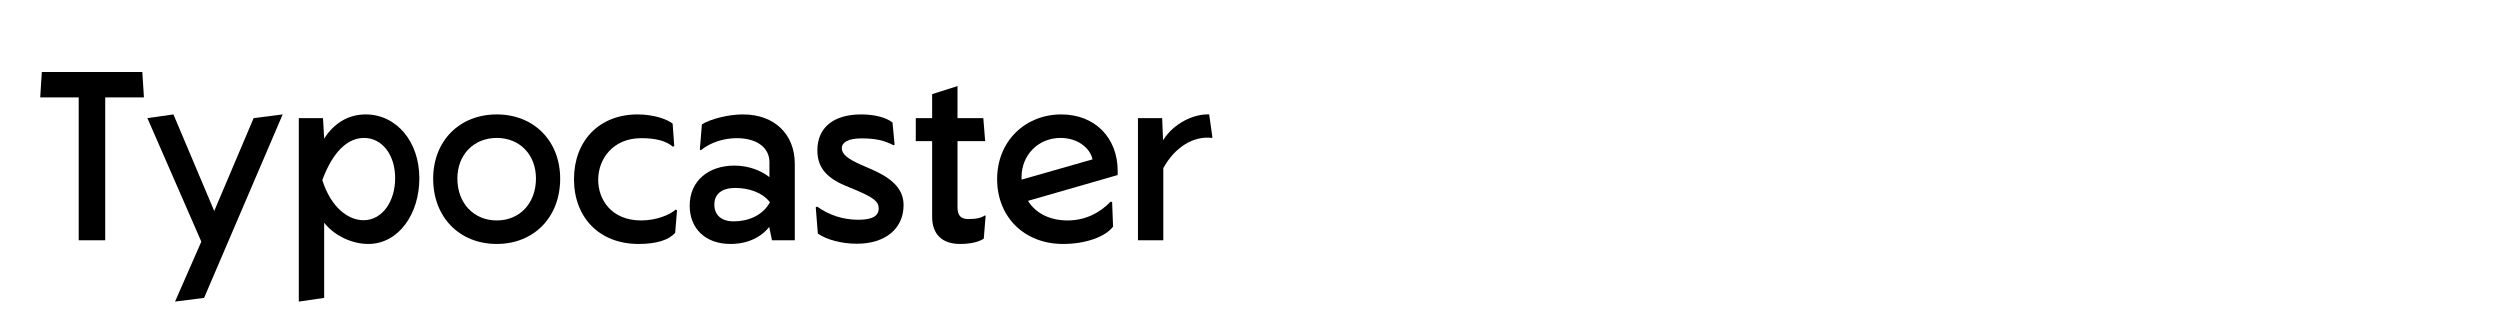 <?xml version="1.0" encoding="UTF-8"?>
<svg xmlns="http://www.w3.org/2000/svg" id="Capa_1" version="1.1" viewBox="0 0 764 97">
  <path d="M24.053,29.755h-11.763l.493-7.749h30.711l.493,7.749h-11.834v43.671h-8.1s0-43.671,0-43.671Z"></path>
  <path d="M61.524,73.848l-16.482-37.755,7.959-1.128,12.468,29.514,12.045-28.386,8.876-1.128-24.02,56.069-8.876,1.128s8.03-18.314,8.03-18.314Z"></path>
  <path d="M99.063,68.073v22.962l-7.749,1.128v-56.069h7.396l.352,6.269c3.029-4.789,7.466-7.396,12.679-7.396,9.369,0,16.412,8.242,16.412,19.512,0,10.918-6.34,20.074-15.637,20.074-4.719,0-10.143-2.323-13.454-6.48h0ZM120.759,54.478c0-7.325-4.085-12.327-9.509-12.327-4.93,0-9.509,4.085-12.749,12.89,2.676,8.453,7.96,12.256,12.608,12.256,5.776,0,9.65-5.847,9.65-12.82Z"></path>
  <path d="M132.377,54.618c0-11.552,8.03-19.652,19.44-19.652,11.341,0,19.371,8.101,19.371,19.652,0,11.763-8.03,19.933-19.371,19.933-11.411,0-19.44-8.17-19.44-19.933ZM163.792,54.549c0-7.256-4.931-12.397-11.975-12.397s-12.045,5.142-12.045,12.397c0,7.536,5.001,12.82,12.045,12.82s11.975-5.283,11.975-12.82Z"></path>
  <path d="M175.411,54.76c0-11.622,7.608-19.794,19.44-19.794,4.931,0,9.087,1.48,10.707,2.818l.493,6.832-.423.212c-2.043-1.762-5.212-2.606-9.65-2.606-8.664,0-13.172,6.339-13.172,12.749,0,5.917,3.944,12.397,13.172,12.397,4.367,0,8.664-1.62,10.495-3.311l.423.211-.563,6.903c-2.043,2.183-5.635,3.381-11.2,3.381-12.045,0-19.722-8.17-19.722-19.793h0Z"></path>
  <path d="M235.07,69.341c-2.465,3.169-6.622,5.212-11.834,5.212-7.677,0-12.468-4.719-12.468-11.692,0-7.749,5.916-12.256,13.665-12.256,4.86,0,8.523,1.831,10.707,3.522v-4.579c0-4.437-3.874-7.325-9.932-7.325-3.874,0-7.959,1.197-10.988,3.663l-.352-.141.634-7.749c2.676-1.62,7.959-3.03,12.538-3.03,9.862,0,15.848,6.269,15.848,15.075v23.385h-6.973l-.845-4.085ZM235.281,61.804c-2.183-2.888-6.269-4.367-10.636-4.367-4.015,0-6.34,1.831-6.34,5.071s2.183,5.142,5.916,5.142c4.438,0,8.946-1.831,11.059-5.847h0Z"></path>
  <path d="M249.929,71.383l-.634-8.03.423-.211c3.592,2.536,7.749,4.015,12.608,4.015,4.367,0,6.198-1.197,6.198-3.451,0-2.043-1.409-3.311-7.184-5.705l-3.029-1.268c-6.269-2.606-8.523-6.057-8.523-10.777,0-6.973,4.931-10.988,13.383-10.988,4.085,0,7.608.917,9.58,2.466l.634,6.762-.282.211c-2.888-1.479-5.424-2.113-9.862-2.113-4.015,0-5.988,1.197-5.988,3.029,0,1.69,1.62,3.169,5.988,5.072l3.522,1.55c6.481,2.888,9.369,6.198,9.369,10.776,0,7.115-5.565,11.763-14.228,11.763-4.719,0-9.227-1.198-11.975-3.1h0Z"></path>
  <path d="M284.863,66.241v-23.103h-5.001v-7.043h5.001v-7.325l7.749-2.466v9.791h7.889l.563,7.043h-8.453v20.215c0,2.466.986,3.592,3.311,3.592,2.606,0,4.085-.423,5.071-1.127l.211.14-.563,6.974c-1.479.985-3.944,1.619-7.256,1.619-5.494,0-8.523-2.957-8.523-8.311h0Z"></path>
  <path d="M304.723,54.76c0-11.763,8.735-19.794,19.581-19.794,10.355,0,17.257,7.185,17.257,17.258v1.268l-27.4,7.888c2.395,3.874,6.762,5.988,12.115,5.988,5.213,0,9.721-2.183,13.172-5.776l.423.211.282,7.467c-2.395,3.099-8.312,5.282-15.285,5.282-11.904,0-20.146-8.311-20.146-19.793h0ZM312.19,54.901l21.695-6.199c-.775-3.522-4.579-6.551-9.791-6.551-6.833,0-11.904,5.283-11.904,11.904v.846h0Z"></path>
  <path d="M347.758,36.094h7.395l.283,6.762c3.239-5.213,9.438-8.101,14.088-7.889l.986,6.974-.141.211c-5.635-.704-11.342,2.817-14.863,9.227v22.047h-7.748v-37.332h0Z"></path>
</svg>

